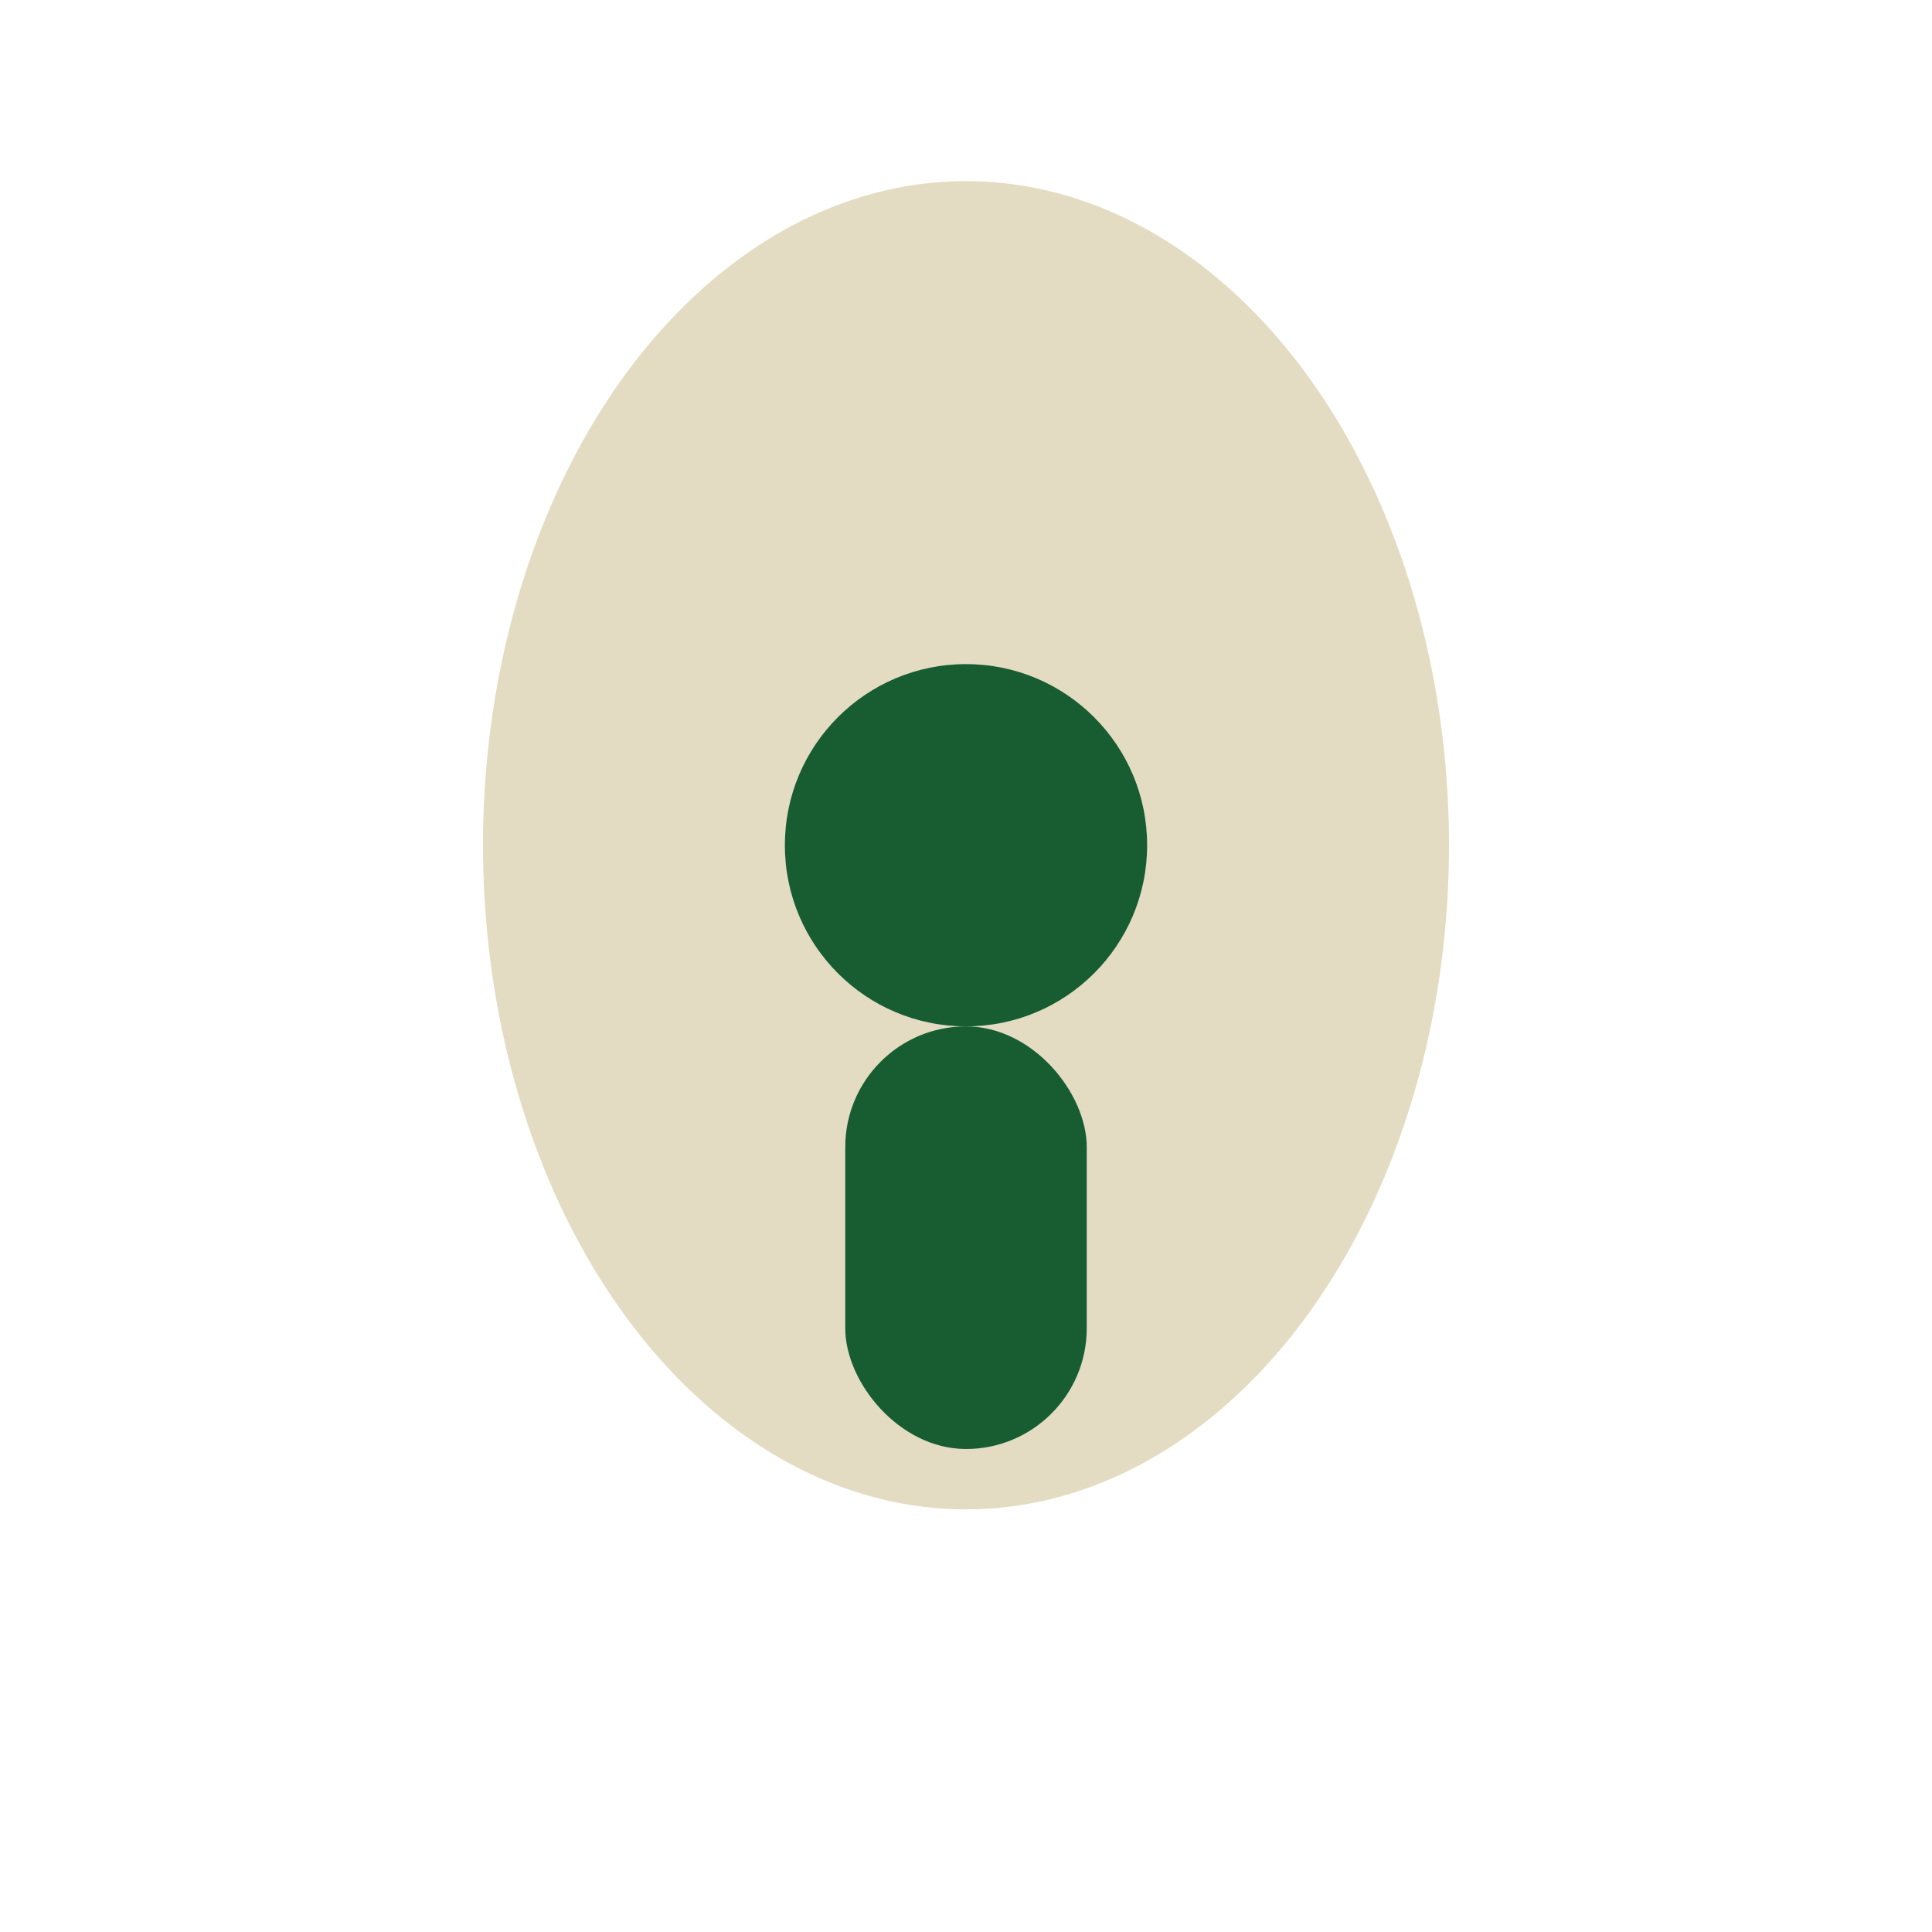 <?xml version="1.0" encoding="UTF-8"?>
<svg xmlns="http://www.w3.org/2000/svg" width="32" height="32" viewBox="0 0 32 32"><ellipse cx="16" cy="14" rx="8" ry="11" fill="#E3DCC2"/><circle cx="16" cy="14" r="3" fill="#185D32"/><rect x="14" y="17" width="4" height="7" rx="2" fill="#185D32"/></svg>